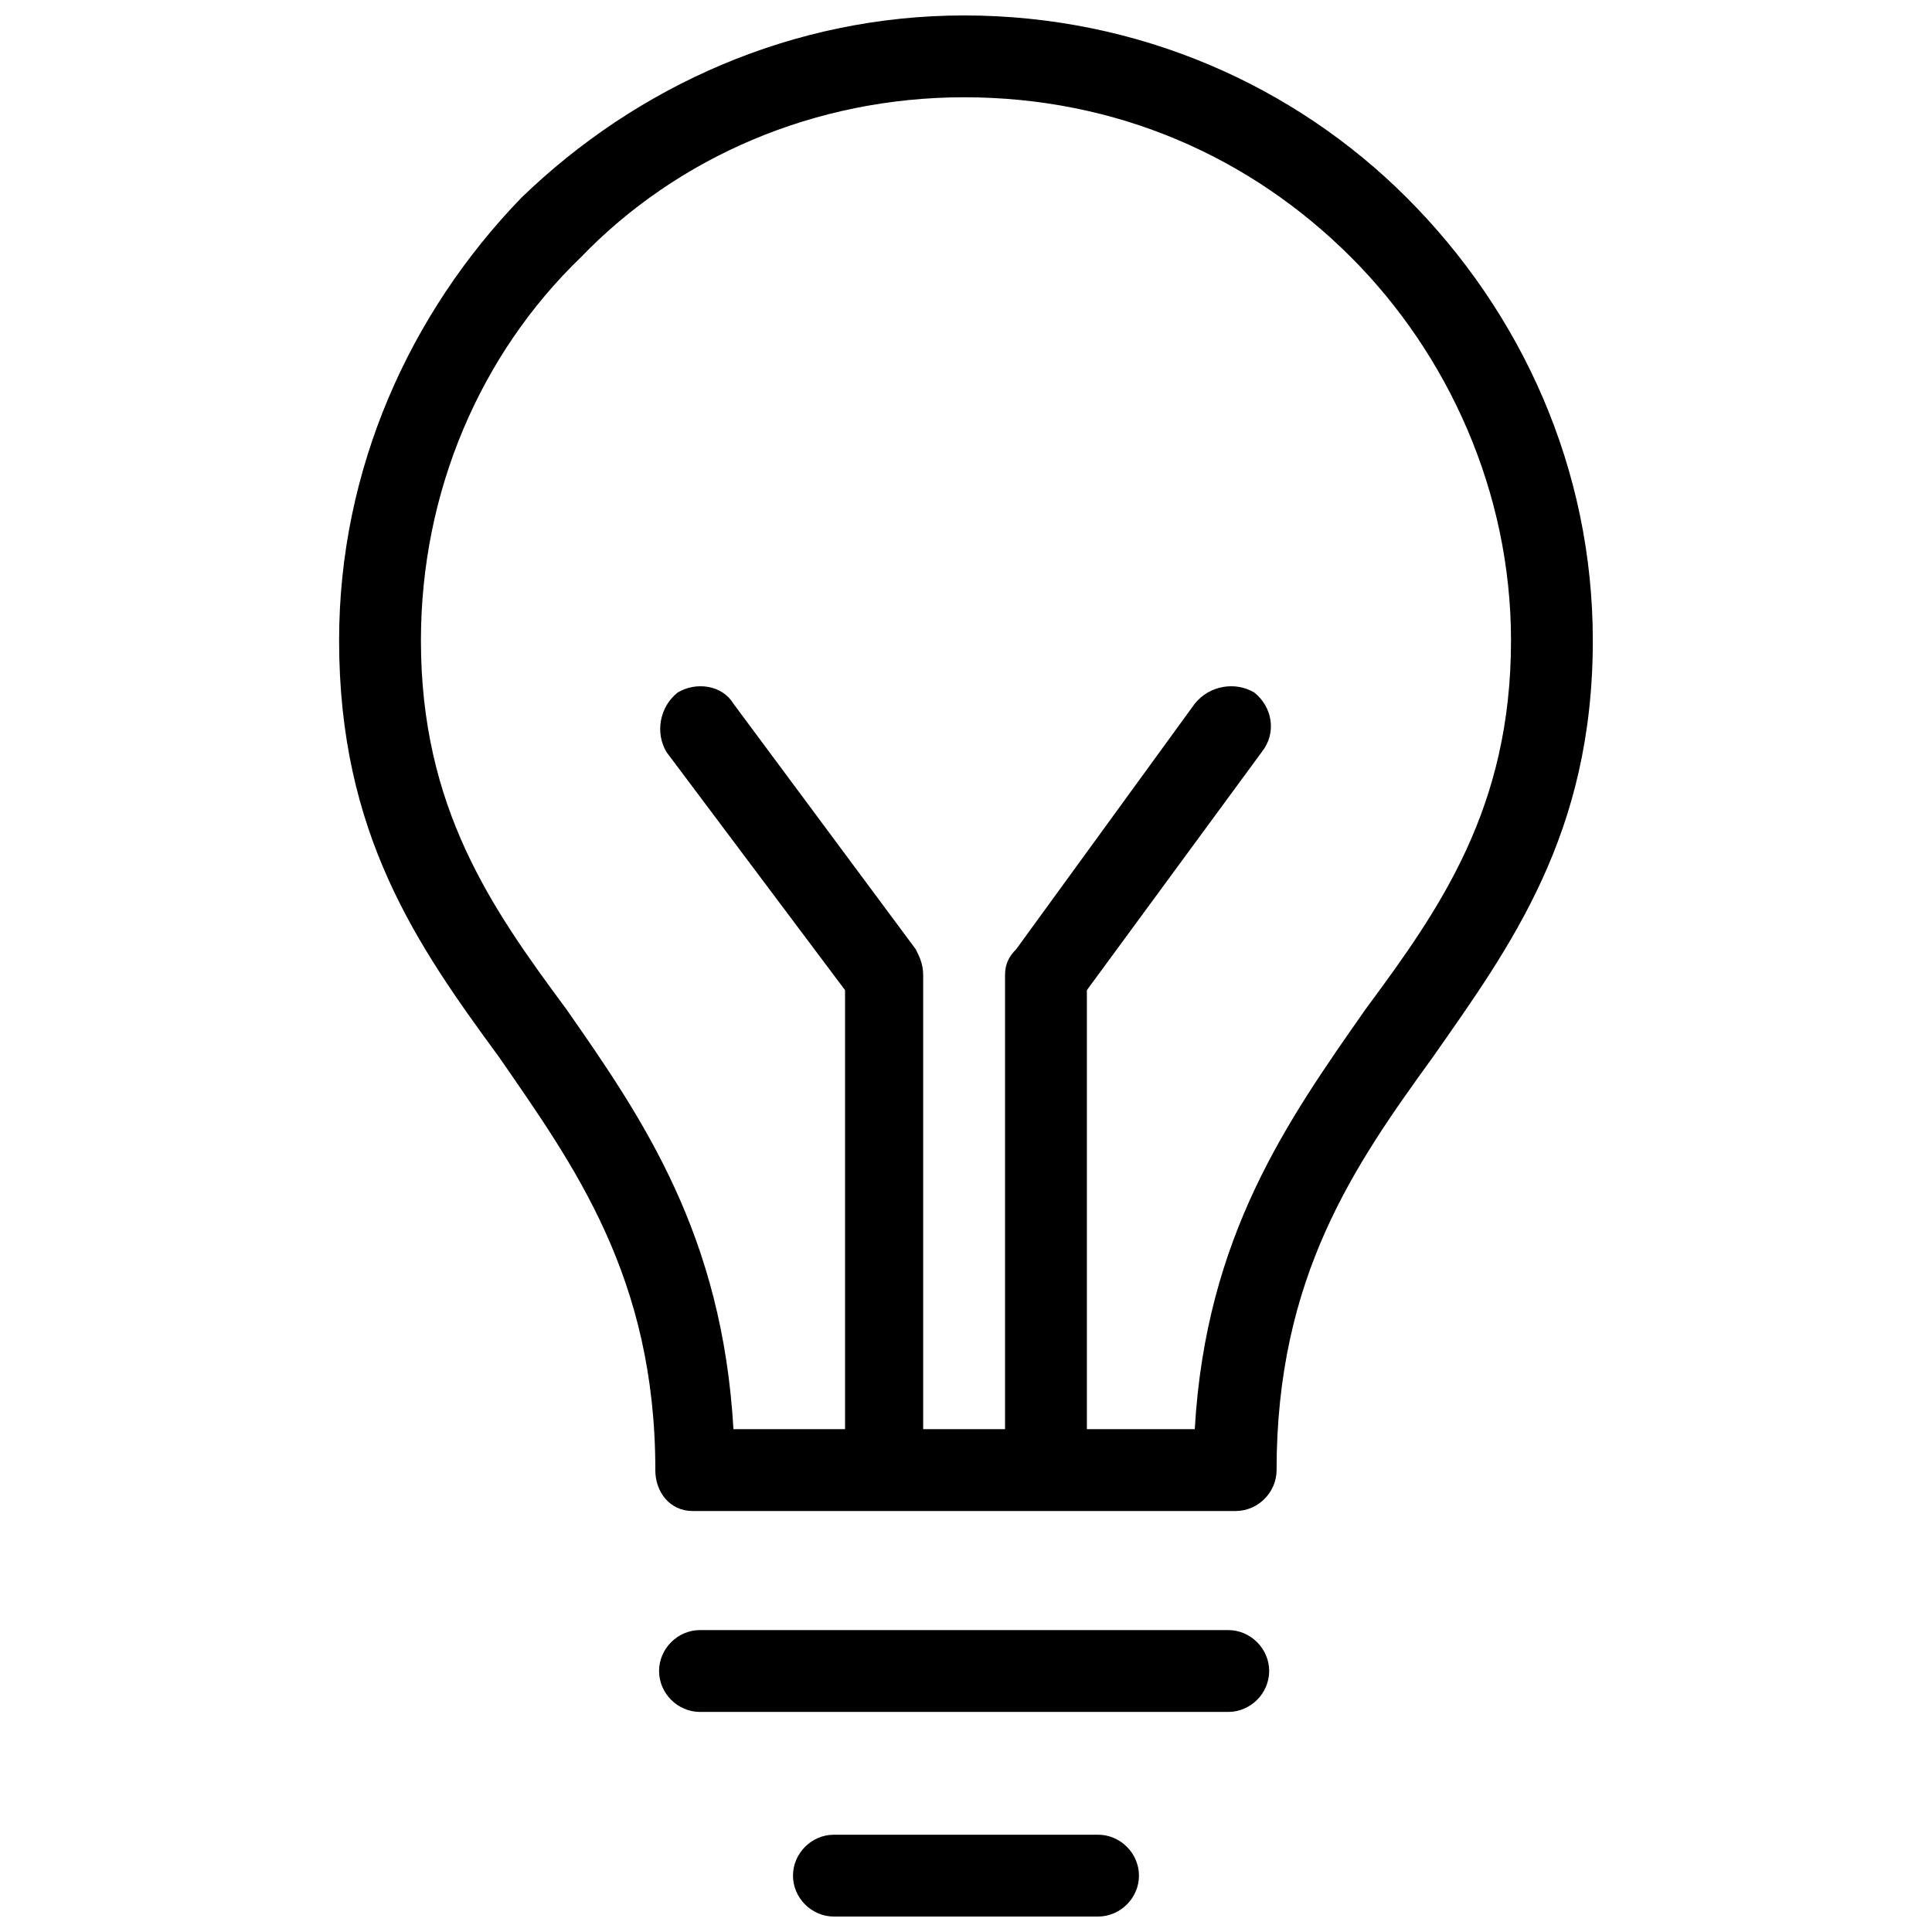 <?xml version="1.0" encoding="UTF-8"?>
<!-- Uploaded to: ICON Repo, www.iconrepo.com, Generator: ICON Repo Mixer Tools -->
<svg width="800px" height="800px" version="1.1" viewBox="144 144 512 512" xmlns="http://www.w3.org/2000/svg">
 <defs>
  <clipPath id="a">
   <path d="m233 148.09h334v503.81h-334z"/>
  </clipPath>
 </defs>
 <g clip-path="url(#a)">
  <path d="m317.67 533.59c0-51.27-21.691-80.848-41.41-109.44-21.691-29.578-42.395-59.156-42.395-110.43 0-45.352 18.734-86.762 48.309-117.32 30.562-29.578 71.973-48.309 117.32-48.309 46.34 0 87.746 18.734 117.32 48.309 30.562 30.562 49.297 71.973 49.297 117.32 0 51.27-21.691 80.848-42.395 110.43-20.703 28.594-41.41 58.168-41.41 109.44 0 5.914-4.93 10.844-10.844 10.844h-143.94c-5.914 0-9.859-4.93-9.859-10.844zm92.676-10.844v-120.29c0-2.957 0.984-4.93 2.957-6.902l47.324-65.07c3.945-4.93 10.844-5.914 15.773-2.957 4.93 3.945 5.914 10.844 1.973 15.773l-46.34 63.098v116.34h28.594c2.957-51.27 24.648-81.832 45.352-111.41 19.719-26.621 38.453-53.238 38.453-97.605 0-39.438-16.762-75.918-42.395-101.55-26.621-26.621-62.113-42.395-102.54-42.395-39.438 0-75.918 15.773-101.55 42.395-26.621 25.633-42.395 62.113-42.395 101.55 0 44.367 18.734 70.988 38.453 97.605 20.703 29.578 41.41 60.141 44.367 111.41h29.578v-116.34l-47.324-63.098c-2.957-4.93-1.973-11.832 2.957-15.773 4.93-2.957 11.832-1.973 14.789 2.957l48.309 65.07c0.984 1.973 1.973 3.945 1.973 6.902v120.29h21.691zm-45.352 129.16c-5.914 0-10.844-4.93-10.844-10.844s4.93-10.844 10.844-10.844h70c5.914 0 10.844 4.93 10.844 10.844s-4.93 10.844-10.844 10.844zm-35.492-54.227c-5.914 0-10.844-4.93-10.844-10.844 0-5.914 4.93-10.844 10.844-10.844h140c5.914 0 10.844 4.93 10.844 10.844 0 5.914-4.93 10.844-10.844 10.844z"/>
 </g>
</svg>